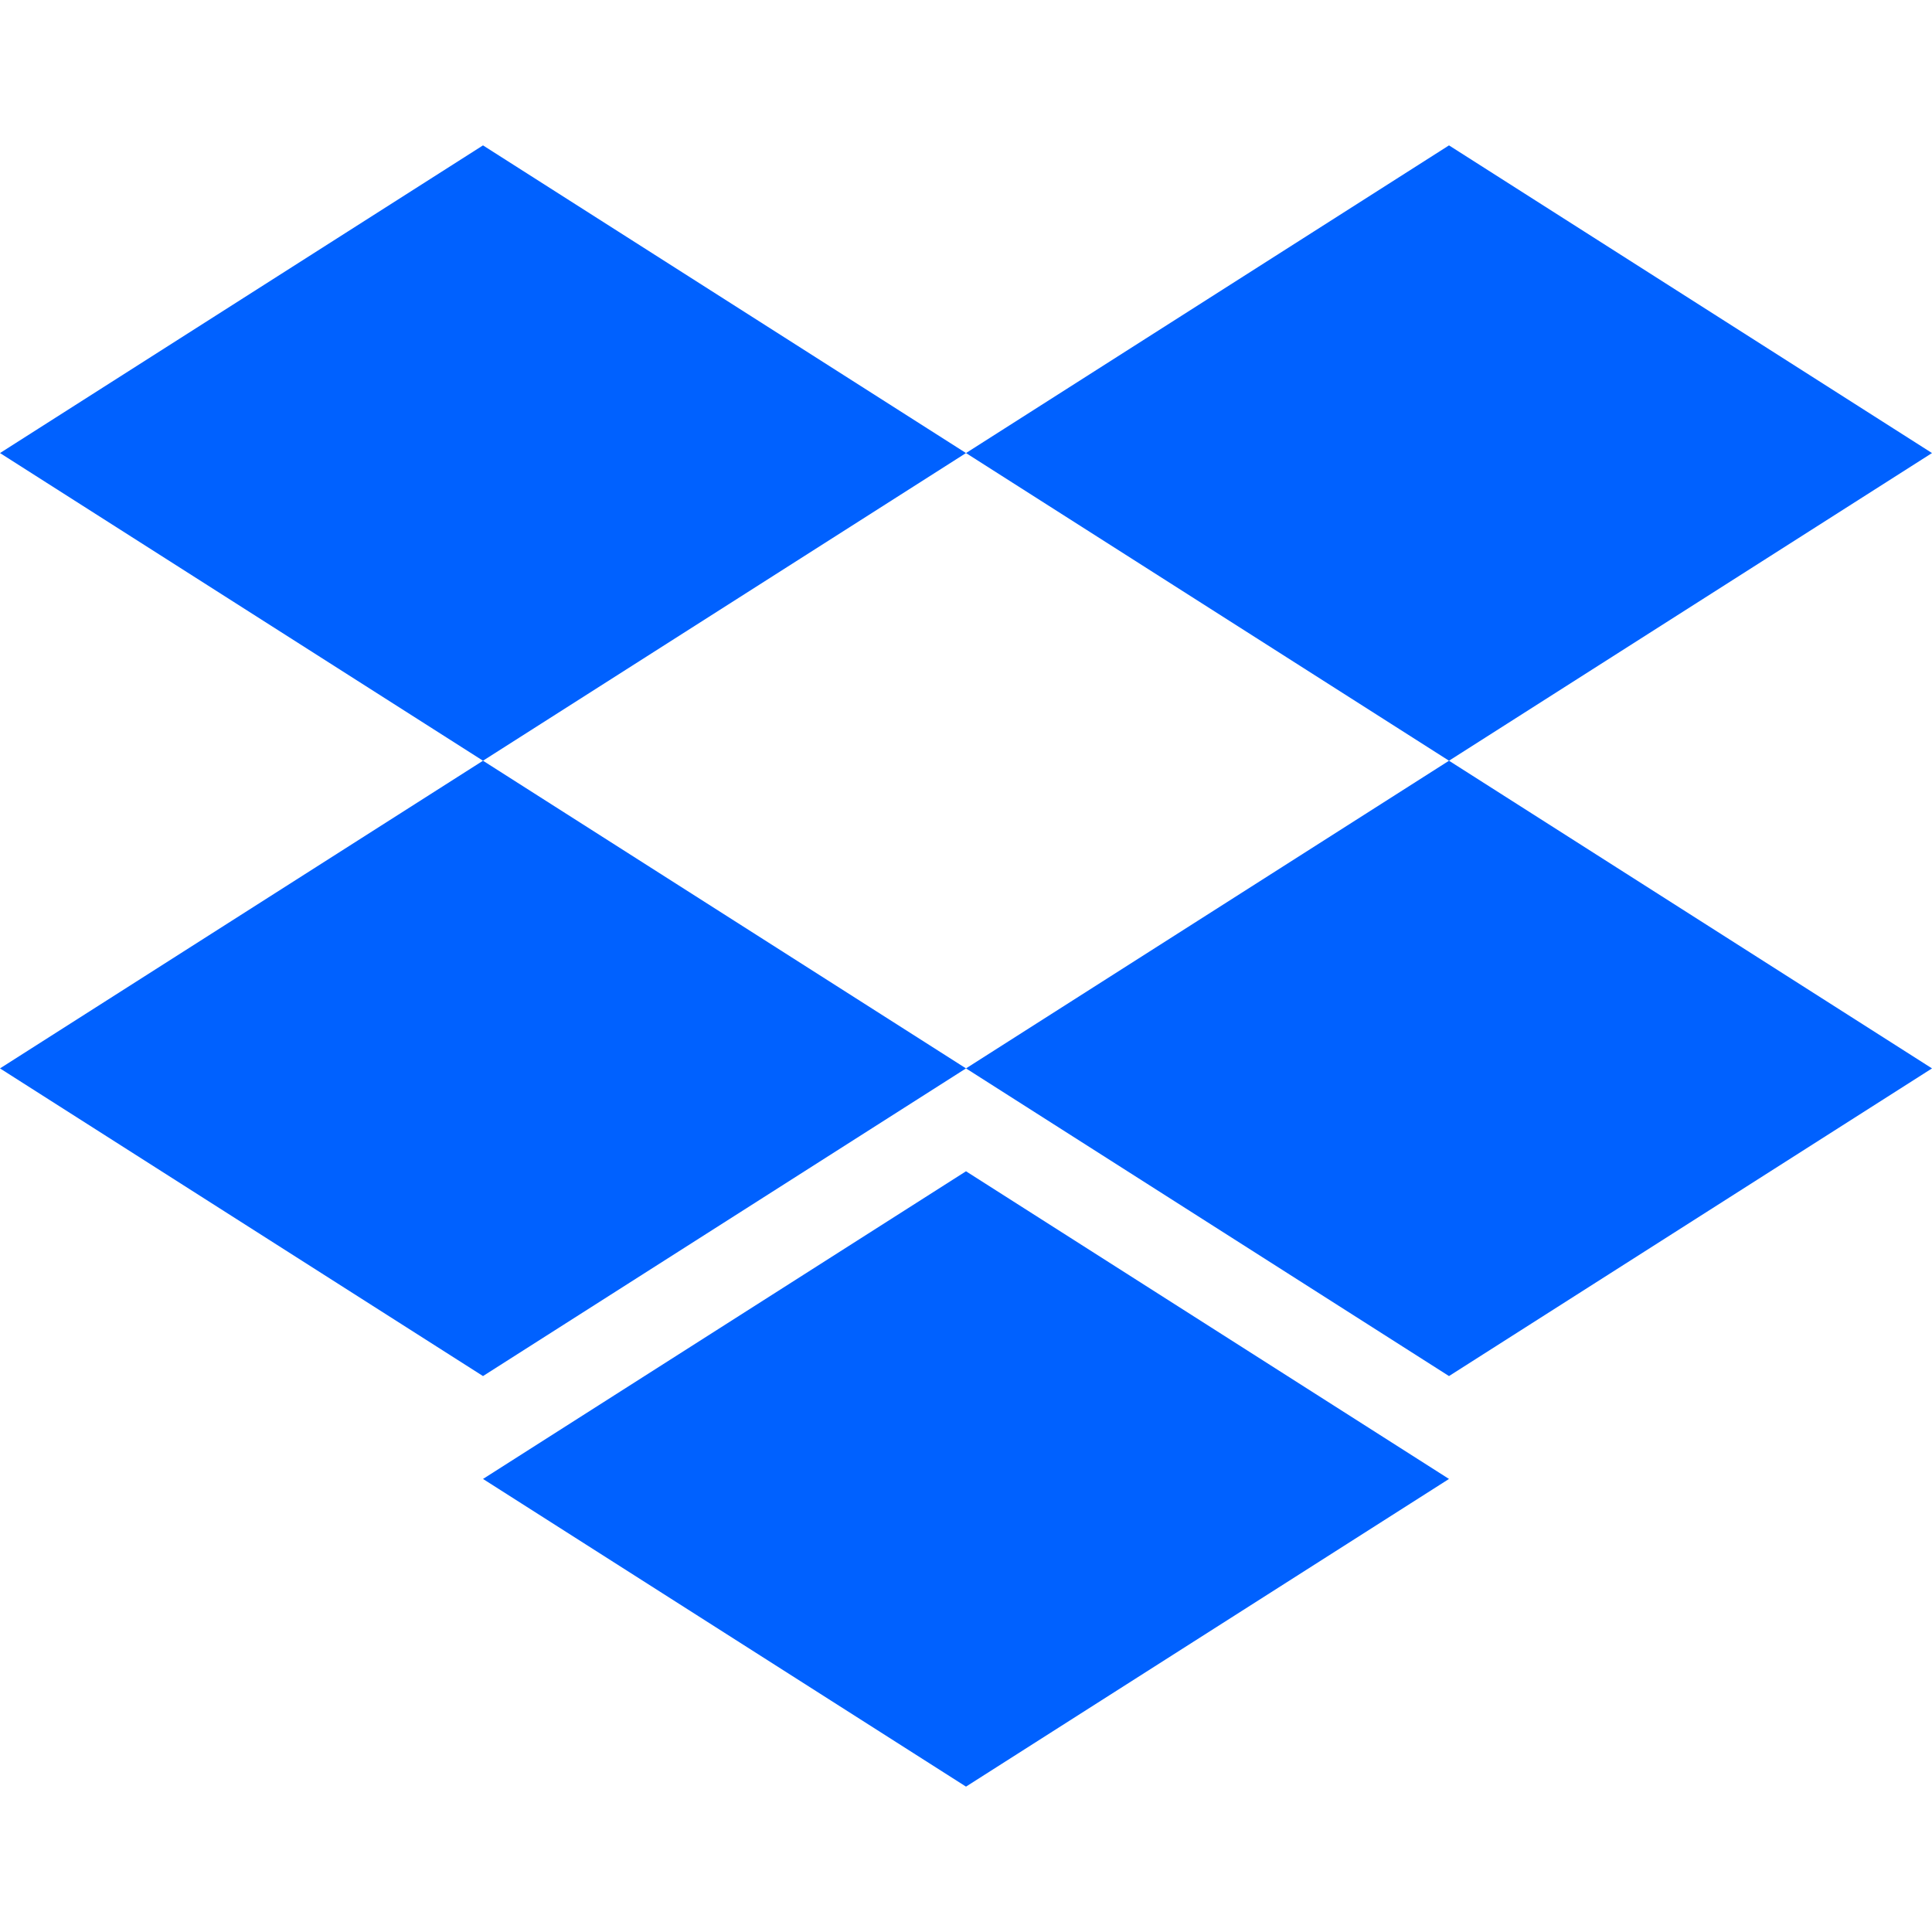 <svg class="integration-icon" xmlns="http://www.w3.org/2000/svg" width="40" height="40" viewBox="0 0 40 40"><title>Dropbox</title><path fill="#0061ff" d="M10 3.01L0 9.38l10 6.37 10-6.37-10-6.37zM30 3.01L20 9.38l10 6.37 10-6.37-10-6.37zM0 22.12l10 6.37 10-6.37-10-6.37-10 6.37zM30 15.75l-10 6.37 10 6.37 10-6.37-10-6.37zM10 30.62l10 6.37 10-6.37-10-6.37-10 6.37z"></path></svg>